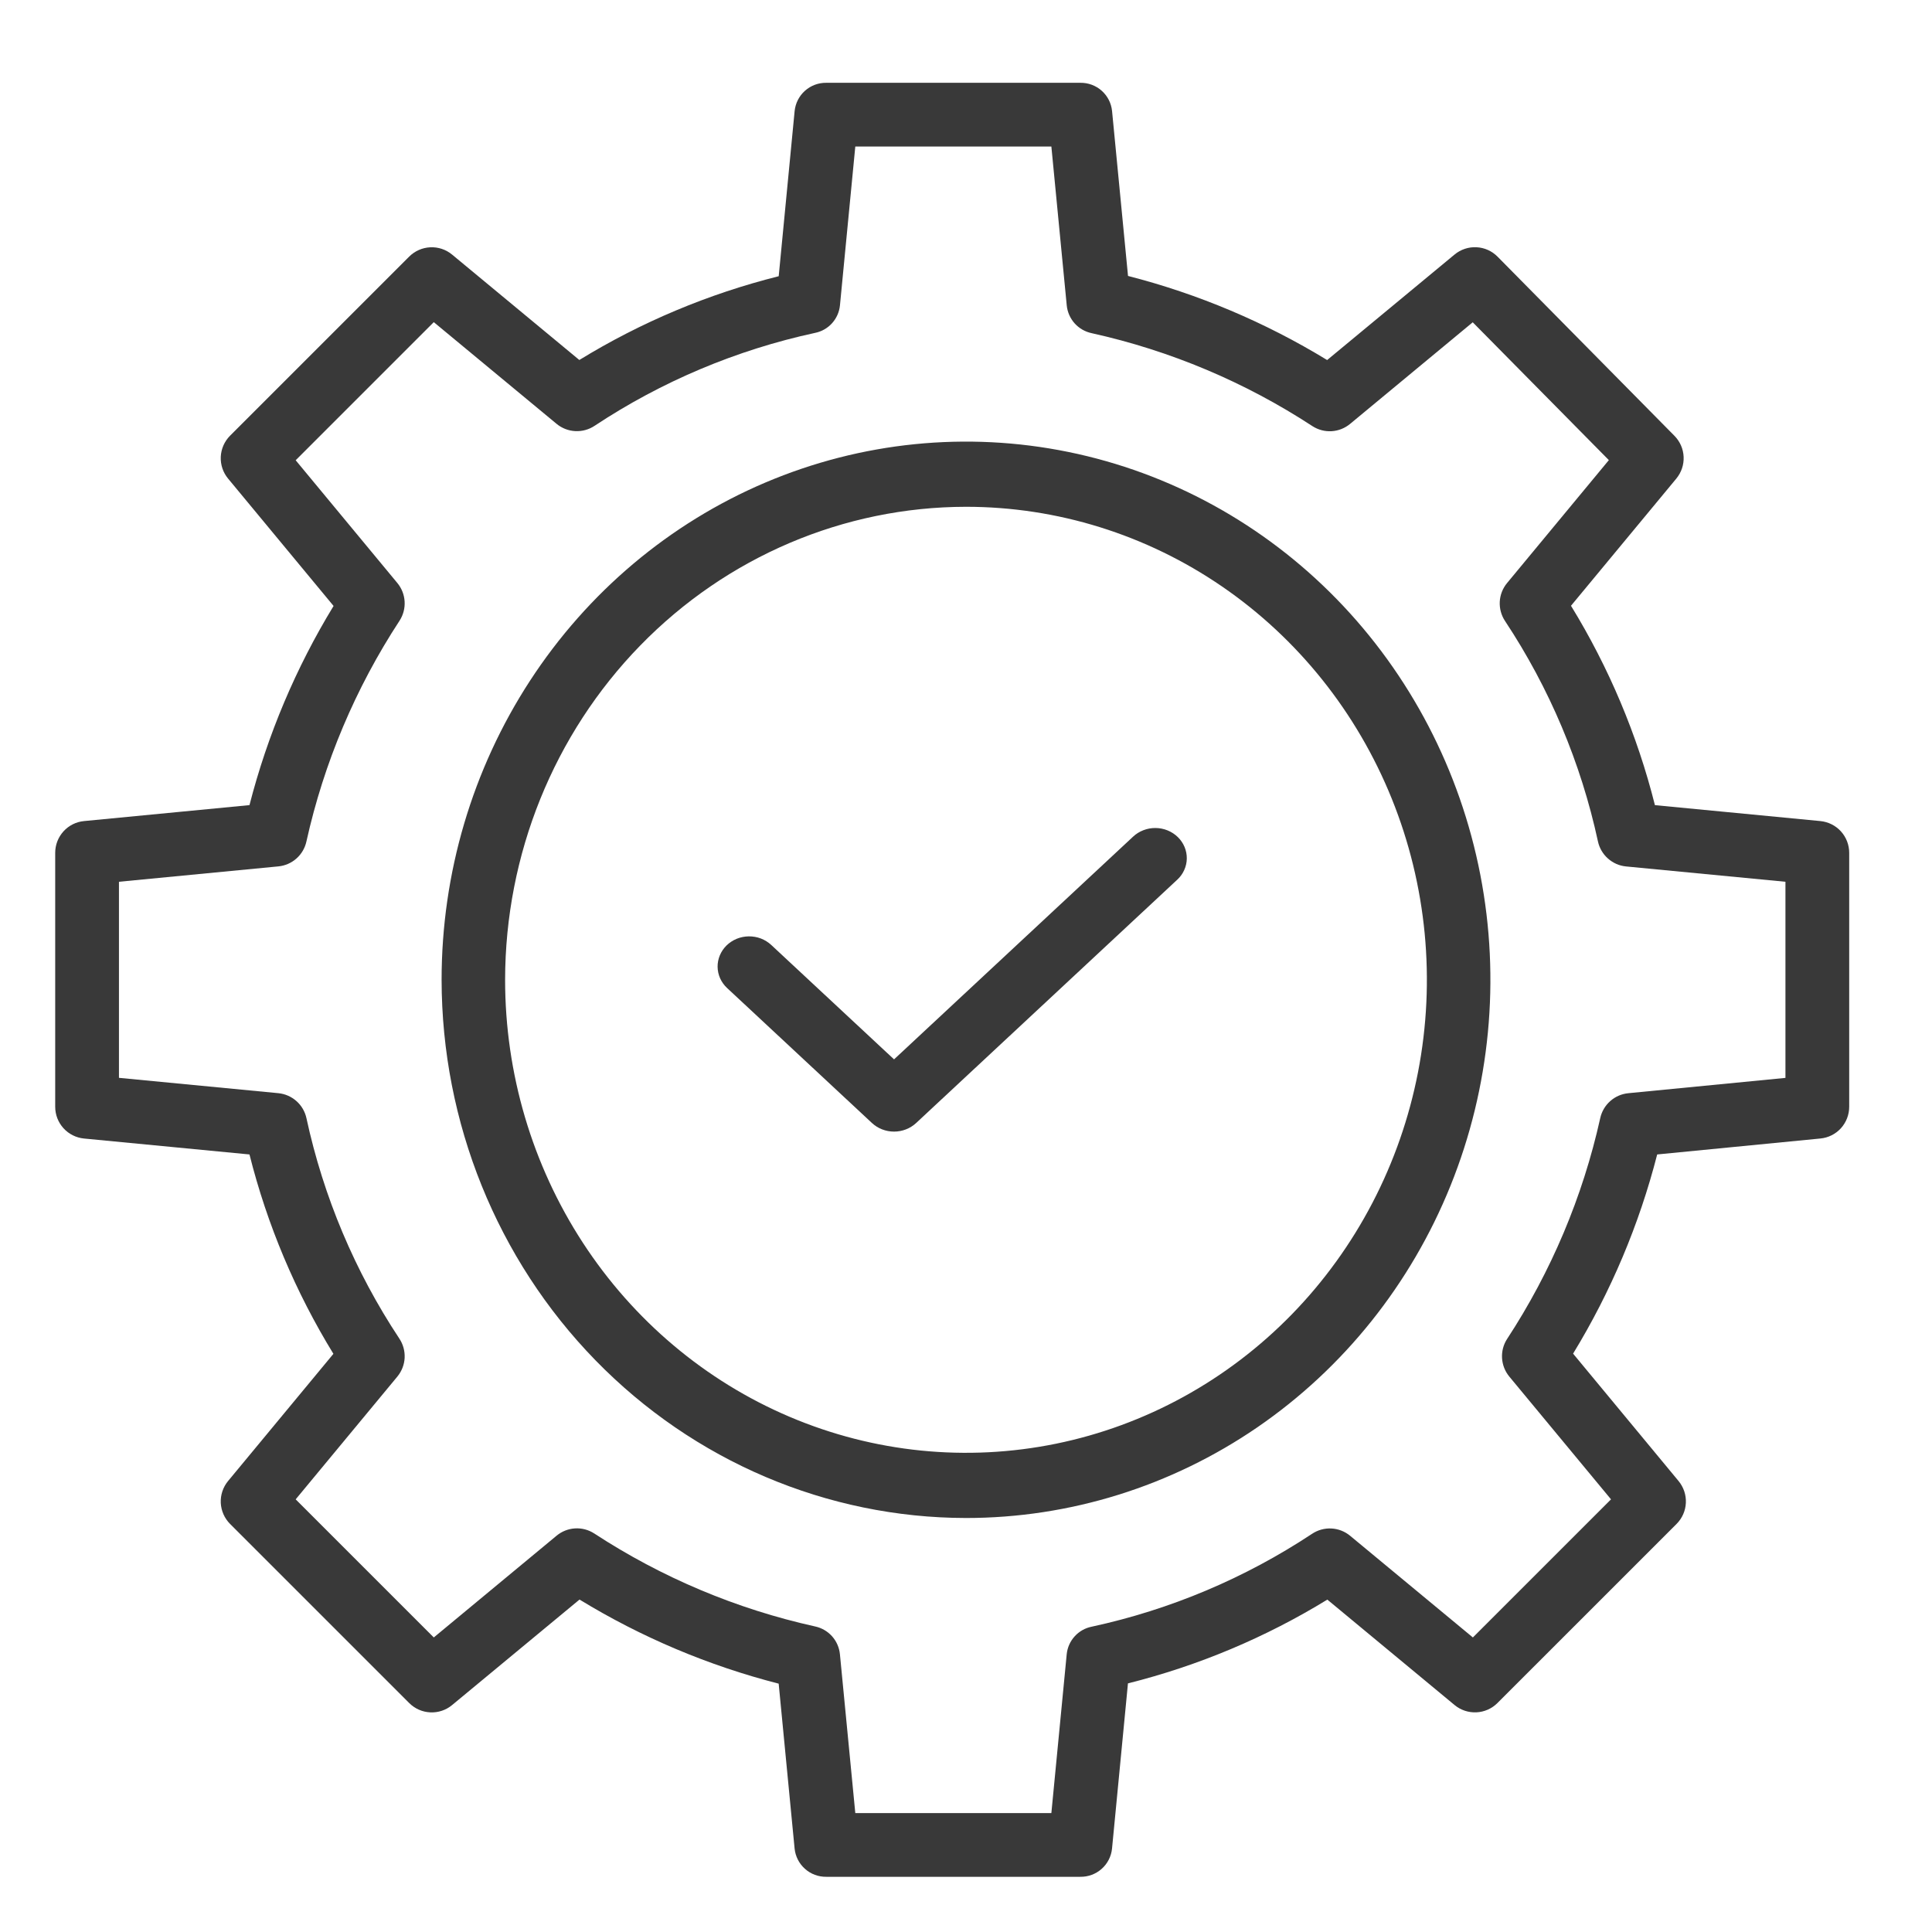 <svg width="70" height="70" viewBox="0 0 70 70" fill="none" xmlns="http://www.w3.org/2000/svg">
<path d="M3.044 41.251L9.039 41.828C9.68 44.377 10.706 46.812 12.08 49.052L8.263 53.661C8.08 53.883 7.986 54.165 7.999 54.452C8.013 54.739 8.133 55.011 8.336 55.215L14.827 61.705C15.03 61.909 15.302 62.029 15.589 62.042C15.877 62.056 16.159 61.962 16.38 61.778L20.997 57.955C23.238 59.323 25.67 60.35 28.213 61.002L28.79 66.977C28.819 67.26 28.953 67.523 29.166 67.712C29.378 67.902 29.654 68.004 29.939 68H39.142C39.427 68.004 39.703 67.902 39.916 67.712C40.129 67.523 40.263 67.26 40.291 66.977L40.868 60.992C43.417 60.353 45.852 59.33 48.092 57.957L52.701 61.776C52.922 61.96 53.204 62.054 53.492 62.041C53.779 62.028 54.051 61.908 54.254 61.705L60.745 55.215C60.949 55.011 61.069 54.739 61.082 54.452C61.096 54.165 61.001 53.883 60.818 53.661L56.996 49.045C58.364 46.803 59.391 44.371 60.043 41.828L65.957 41.25C66.243 41.223 66.508 41.09 66.701 40.877C66.893 40.665 67 40.388 67 40.101V30.899C67 30.612 66.893 30.335 66.7 30.122C66.507 29.91 66.242 29.777 65.956 29.749L59.961 29.172C59.32 26.623 58.294 24.188 56.92 21.948L60.737 17.339C60.919 17.118 61.014 16.838 61.001 16.552C60.989 16.266 60.87 15.995 60.669 15.791L54.26 9.3C54.057 9.094 53.785 8.972 53.496 8.958C53.208 8.943 52.924 9.038 52.702 9.222L48.085 13.045C45.844 11.677 43.413 10.65 40.87 9.998L40.292 4.023C40.264 3.74 40.13 3.477 39.917 3.288C39.704 3.098 39.428 2.996 39.143 3H29.94C29.655 2.996 29.379 3.098 29.166 3.288C28.954 3.477 28.82 3.74 28.791 4.023L28.214 10.008C25.666 10.647 23.23 11.67 20.99 13.043L16.38 9.224C16.159 9.041 15.877 8.946 15.59 8.96C15.303 8.973 15.03 9.093 14.827 9.296L8.336 15.786C8.133 15.99 8.013 16.261 7.999 16.549C7.986 16.836 8.08 17.118 8.263 17.339L12.086 21.955C10.719 24.196 9.692 26.628 9.039 29.171L3.044 29.749C2.758 29.776 2.493 29.909 2.3 30.122C2.107 30.335 2 30.612 2 30.899V40.101C2 40.388 2.107 40.665 2.3 40.878C2.493 41.09 2.758 41.223 3.044 41.251ZM4.31 31.948L10.085 31.391C10.329 31.368 10.559 31.267 10.742 31.104C10.925 30.942 11.051 30.725 11.103 30.485C11.736 27.637 12.88 24.928 14.478 22.487C14.611 22.28 14.675 22.037 14.66 21.792C14.646 21.547 14.553 21.313 14.397 21.124L10.713 16.676L15.717 11.672L20.165 15.356C20.357 15.515 20.594 15.607 20.842 15.62C21.09 15.633 21.336 15.566 21.543 15.428C23.972 13.82 26.68 12.679 29.527 12.062C29.765 12.015 29.982 11.893 30.145 11.713C30.308 11.533 30.409 11.306 30.433 11.065L30.989 5.309H38.093L38.65 11.064C38.674 11.307 38.775 11.535 38.937 11.717C39.1 11.898 39.317 12.022 39.556 12.072C42.403 12.703 45.113 13.845 47.554 15.441C47.761 15.574 48.004 15.638 48.249 15.623C48.494 15.608 48.728 15.515 48.917 15.358L53.36 11.677L58.292 16.671L54.603 21.126C54.445 21.317 54.352 21.554 54.339 21.802C54.327 22.05 54.394 22.296 54.532 22.503C56.14 24.932 57.281 27.64 57.897 30.488C57.949 30.727 58.076 30.944 58.259 31.106C58.442 31.269 58.672 31.37 58.915 31.393L64.69 31.948V39.054L58.996 39.609C58.752 39.633 58.522 39.733 58.34 39.896C58.157 40.059 58.031 40.275 57.979 40.514C57.346 43.362 56.203 46.072 54.605 48.513C54.471 48.719 54.407 48.963 54.422 49.208C54.437 49.453 54.529 49.687 54.685 49.876L58.37 54.324L53.365 59.328L48.917 55.644C48.725 55.485 48.488 55.393 48.24 55.38C47.992 55.367 47.746 55.435 47.54 55.572C45.11 57.18 42.402 58.322 39.555 58.938C39.317 58.985 39.1 59.108 38.938 59.287C38.774 59.467 38.673 59.694 38.649 59.935L38.093 65.691H30.989L30.432 59.936C30.408 59.693 30.308 59.465 30.145 59.283C29.982 59.102 29.765 58.978 29.527 58.928C26.679 58.297 23.969 57.155 21.528 55.559C21.322 55.426 21.078 55.362 20.833 55.377C20.588 55.392 20.354 55.485 20.165 55.642L15.717 59.328L10.713 54.324L14.397 49.876C14.555 49.684 14.648 49.447 14.661 49.199C14.673 48.951 14.606 48.705 14.468 48.498C12.86 46.069 11.719 43.361 11.103 40.514C11.051 40.274 10.924 40.057 10.741 39.895C10.558 39.732 10.329 39.632 10.085 39.608L4.31 39.052V31.948Z" fill="#393939"/>
<path d="M35 55C38.758 55 42.431 53.856 45.556 51.714C48.681 49.571 51.116 46.525 52.554 42.962C53.992 39.399 54.368 35.478 53.635 31.696C52.902 27.913 51.092 24.439 48.435 21.711C45.778 18.984 42.392 17.127 38.707 16.375C35.021 15.622 31.201 16.009 27.729 17.484C24.257 18.96 21.29 21.46 19.202 24.666C17.114 27.873 16 31.643 16 35.5C16.006 40.67 18.009 45.626 21.571 49.282C25.133 52.938 29.963 54.994 35 55ZM35 18.362C38.303 18.362 41.532 19.367 44.278 21.25C47.024 23.133 49.164 25.81 50.428 28.942C51.692 32.073 52.022 35.519 51.378 38.844C50.734 42.168 49.143 45.222 46.808 47.619C44.472 50.016 41.497 51.648 38.258 52.309C35.019 52.97 31.661 52.631 28.61 51.334C25.558 50.037 22.95 47.84 21.115 45.022C19.28 42.203 18.301 38.89 18.301 35.5C18.306 30.956 20.067 26.6 23.198 23.387C26.328 20.174 30.573 18.367 35 18.362Z" fill="#393939"/>
<path d="M31.594 40.69C31.808 40.889 32.094 41 32.393 41C32.692 41 32.978 40.889 33.192 40.69L42.649 31.878C42.758 31.779 42.845 31.659 42.905 31.527C42.965 31.395 42.998 31.253 43 31.109C43.002 30.965 42.975 30.822 42.919 30.688C42.863 30.554 42.78 30.432 42.675 30.329C42.569 30.226 42.443 30.144 42.304 30.087C42.166 30.031 42.017 30.001 41.865 30C41.715 29.999 41.565 30.026 41.425 30.081C41.285 30.135 41.158 30.215 41.051 30.316L32.393 38.383L27.943 34.237C27.835 34.137 27.708 34.058 27.569 34.004C27.429 33.951 27.28 33.925 27.13 33.926C26.98 33.928 26.831 33.958 26.693 34.014C26.555 34.071 26.43 34.153 26.325 34.255C26.22 34.358 26.138 34.479 26.082 34.612C26.026 34.745 25.998 34.888 26 35.031C26.002 35.174 26.033 35.316 26.092 35.448C26.152 35.579 26.237 35.699 26.345 35.799L31.594 40.69Z" fill="#393939"/>
</svg>
